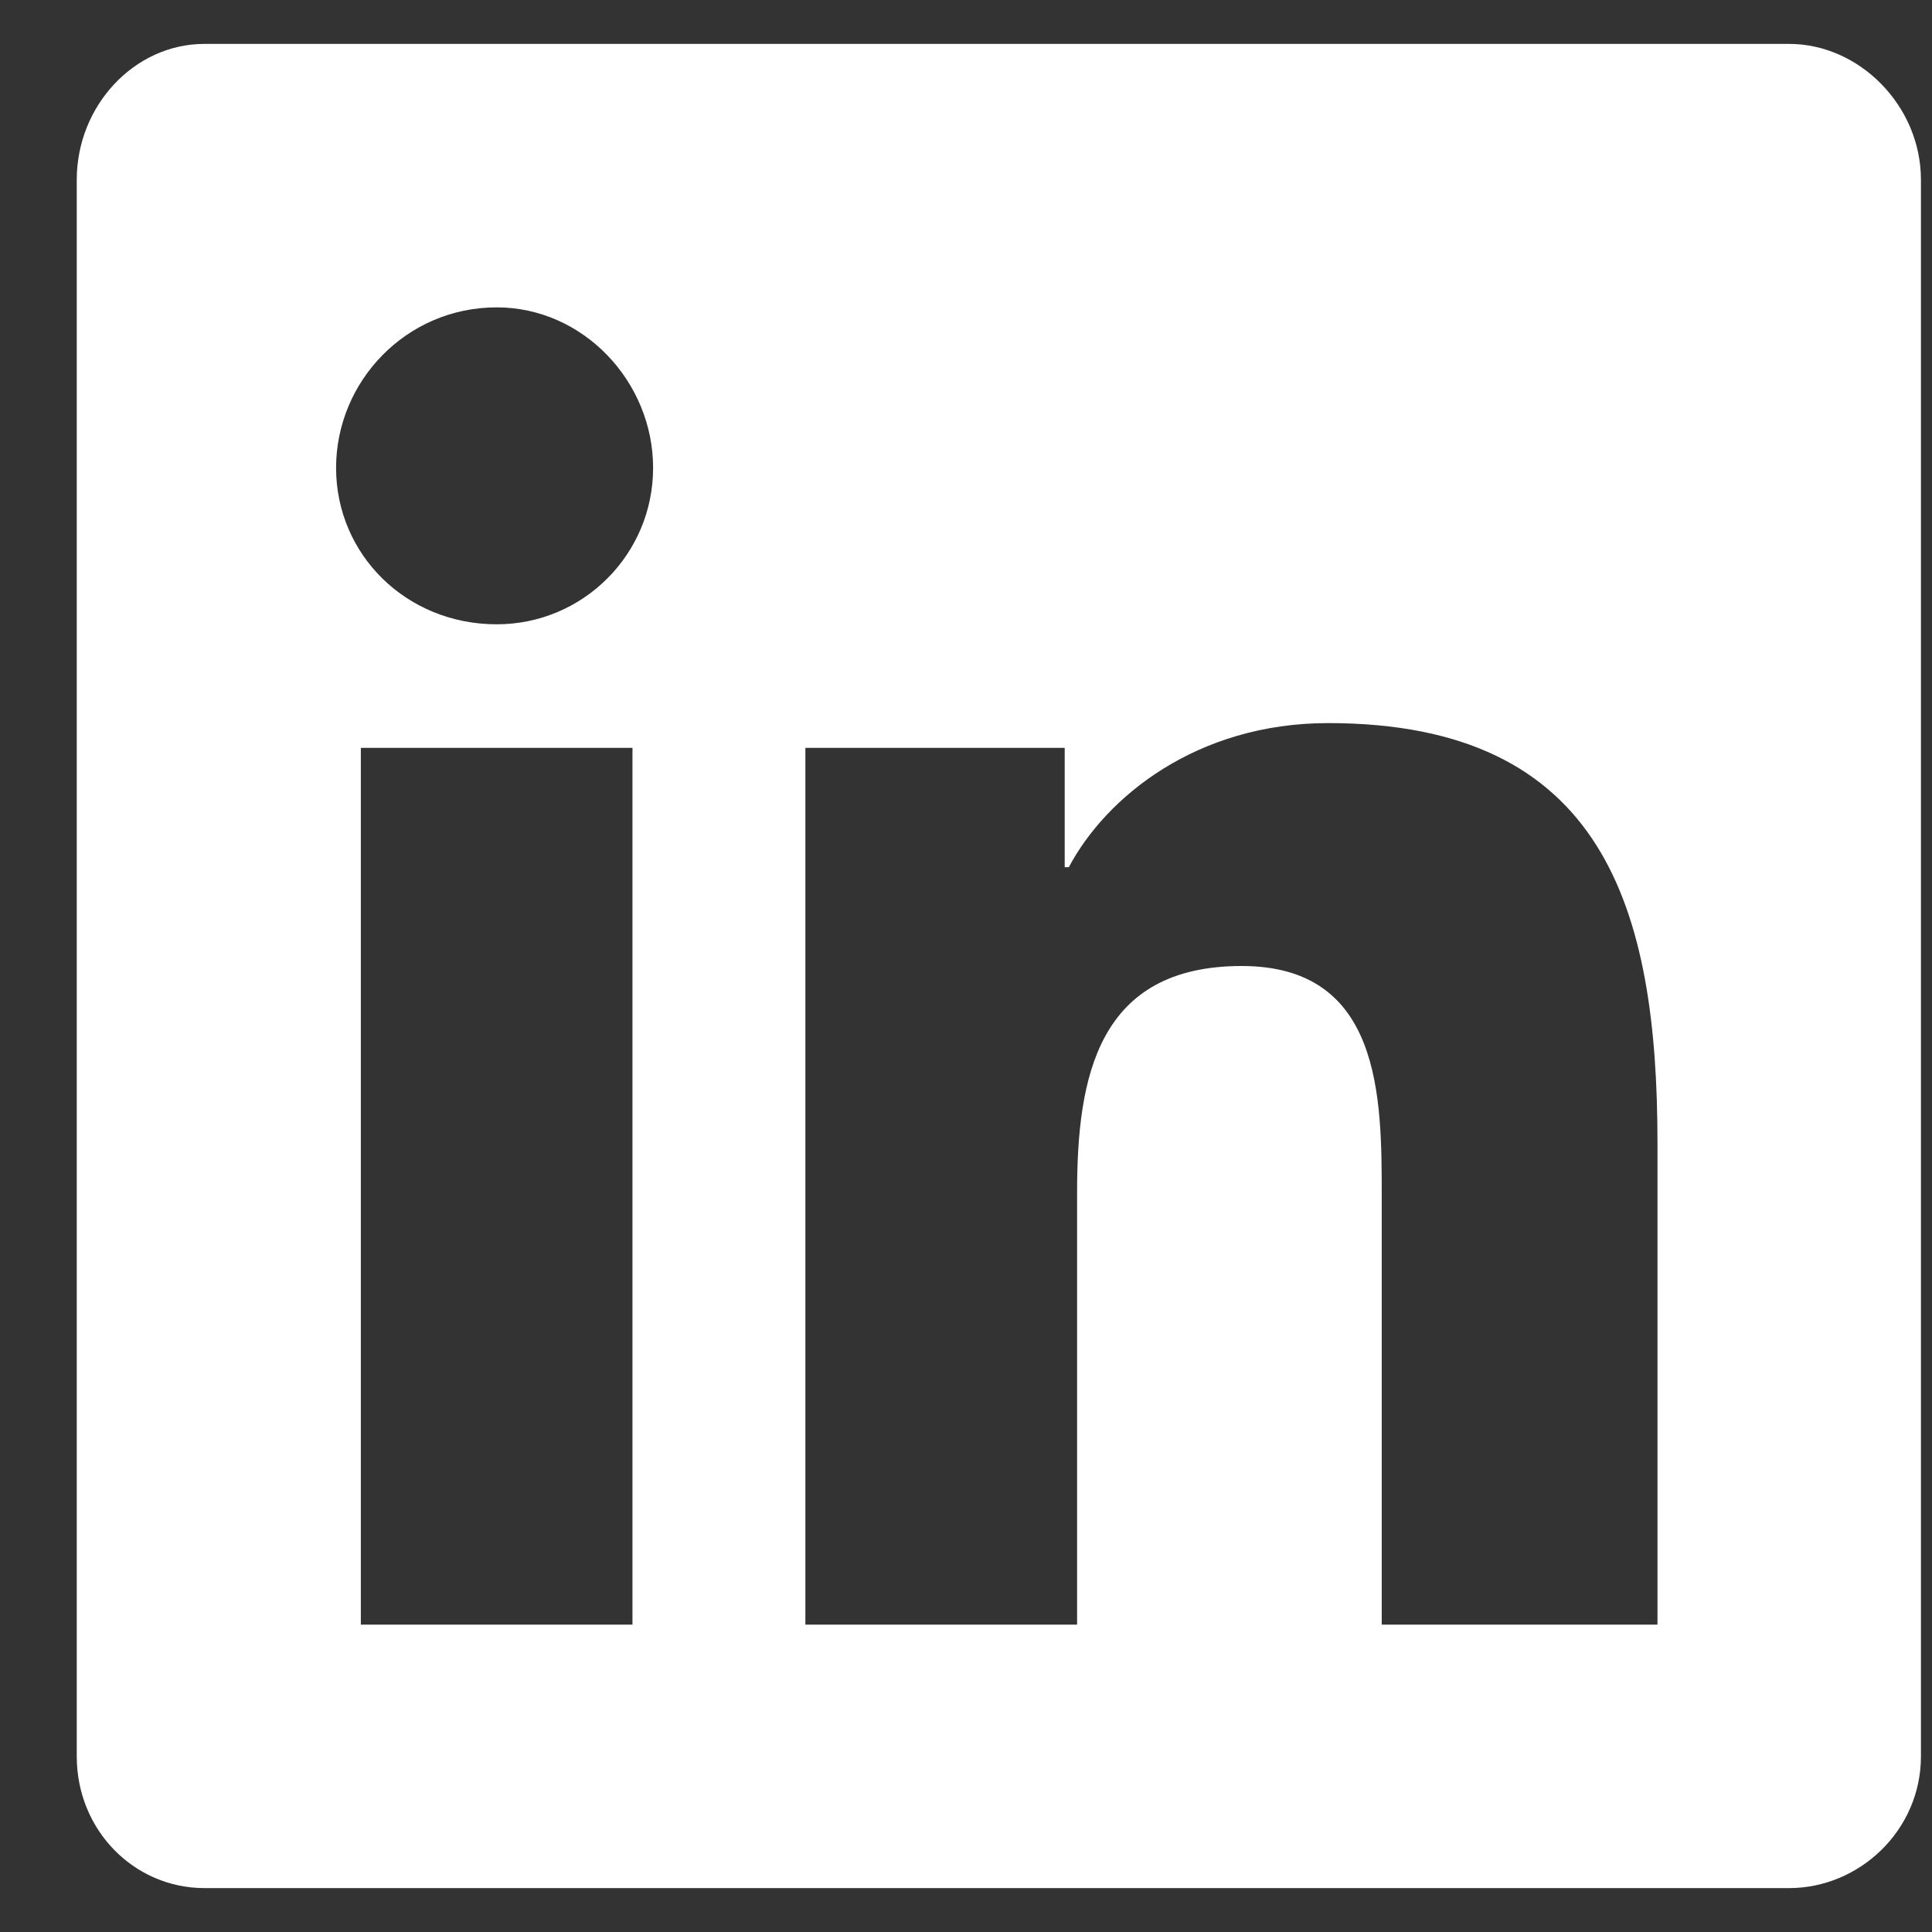 <svg width="22" height="22" viewBox="0 0 22 22" fill="none" xmlns="http://www.w3.org/2000/svg">
<rect x="0" y="0" width="22" height="22" fill="#333333" stroke="none"/>
<path d="M20.374 0.5H2.327C1.531 0.5 0.874 1.203 0.874 2.047V20C0.874 20.844 1.531 21.5 2.327 21.5H20.374C21.171 21.5 21.874 20.844 21.874 20V2.047C21.874 1.203 21.171 0.5 20.374 0.5ZM7.202 18.5H4.109V8.516H7.202V18.5ZM5.656 7.109C4.624 7.109 3.827 6.312 3.827 5.328C3.827 4.344 4.624 3.5 5.656 3.5C6.64 3.5 7.437 4.344 7.437 5.328C7.437 6.312 6.64 7.109 5.656 7.109ZM18.874 18.5H15.734V13.625C15.734 12.5 15.734 11 14.14 11C12.499 11 12.265 12.266 12.265 13.578V18.5H9.171V8.516H12.124V9.875H12.171C12.593 9.078 13.624 8.234 15.124 8.234C18.265 8.234 18.874 10.344 18.874 13.016V18.5Z" fill="white"/>
</svg>
